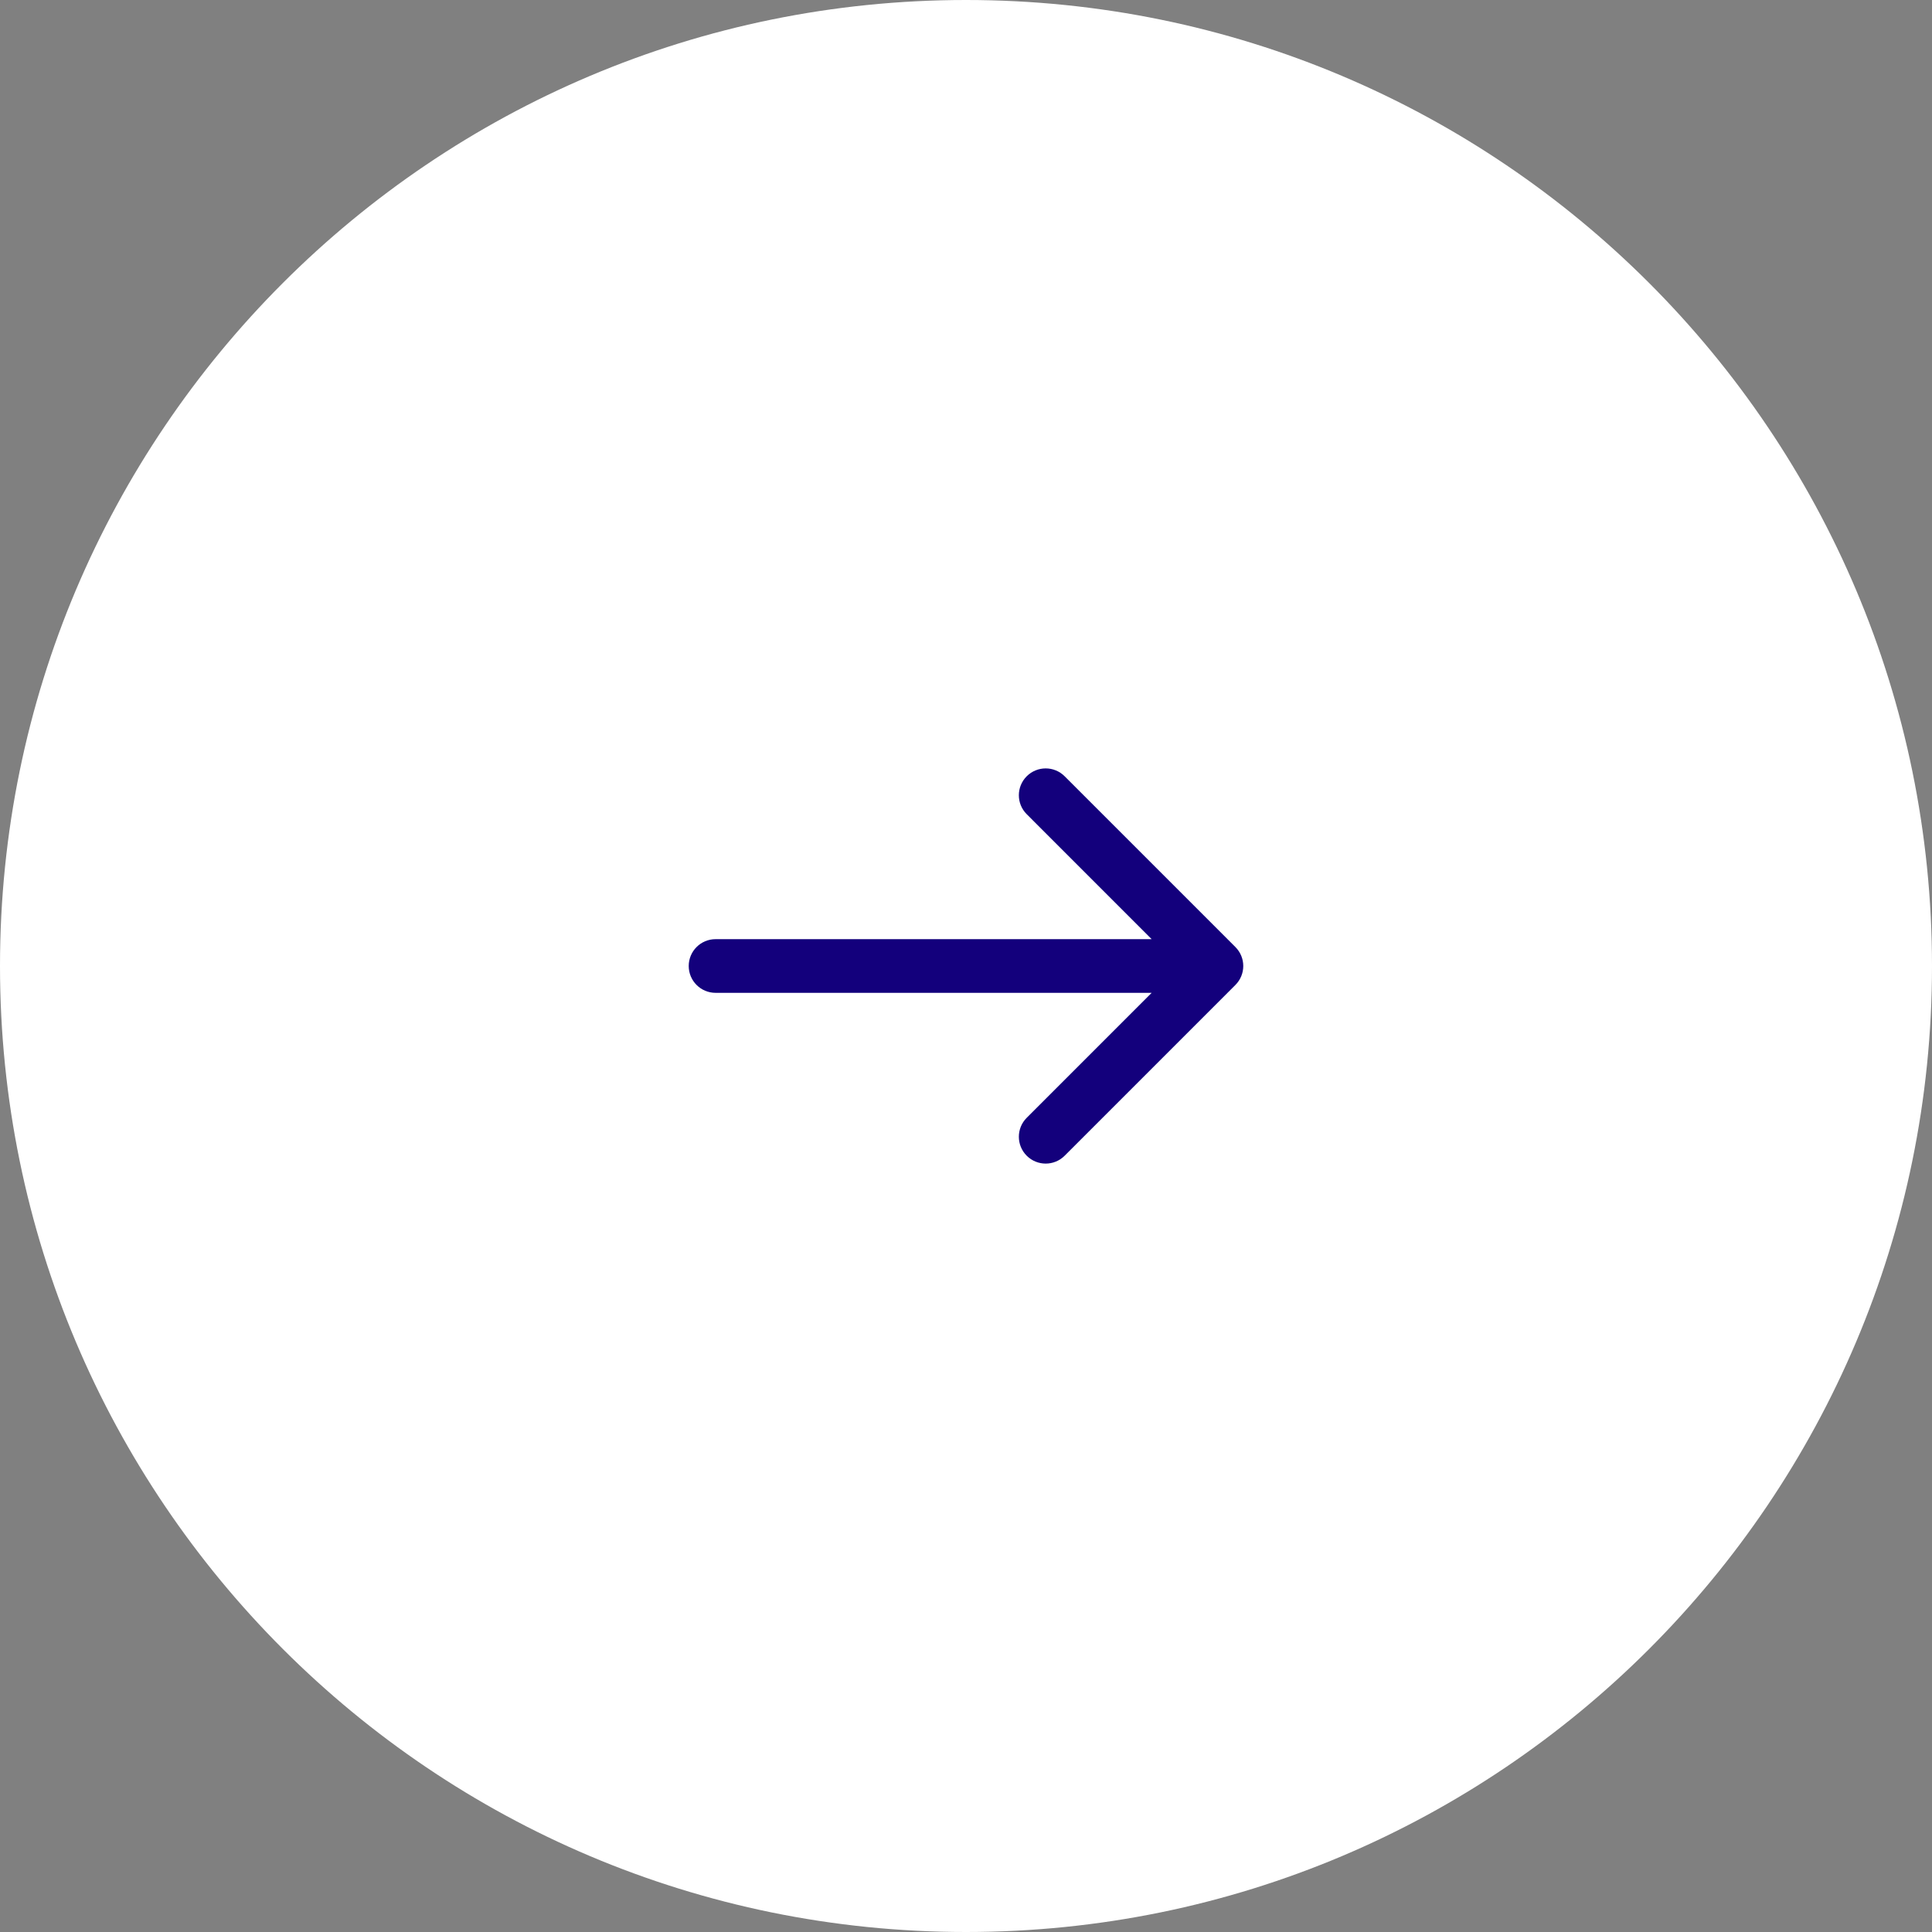<svg width="54" height="54" viewBox="0 0 54 54" fill="none" xmlns="http://www.w3.org/2000/svg">
<rect x="0" y="0" width="54" height="54" fill="#808080" stroke="none"/>
<g clip-path="url(#clip0_1_2)">
<path d="M27 0C12.088 0 0 12.088 0 27C0 41.912 12.088 54 27 54C41.912 54 54 41.912 54 27C54 12.088 41.912 0 27 0Z" fill="white"/>
<path d="M34.53 27.53C34.823 27.237 34.823 26.763 34.53 26.47L29.757 21.697C29.465 21.404 28.99 21.404 28.697 21.697C28.404 21.99 28.404 22.465 28.697 22.757L32.939 27L28.697 31.243C28.404 31.535 28.404 32.01 28.697 32.303C28.99 32.596 29.465 32.596 29.757 32.303L34.53 27.53ZM20 26.25C19.586 26.25 19.25 26.586 19.25 27C19.25 27.414 19.586 27.75 20 27.75V26.25ZM34 26.25L20 26.25V27.75L34 27.75V26.25Z" fill="#13007C"/>
</g>
<defs>
<clipPath id="clip0_1_2">
<rect width="54" height="54" fill="white" transform="matrix(-1 0 0 -1 54 54)"/>
</clipPath>
</defs>
</svg>
